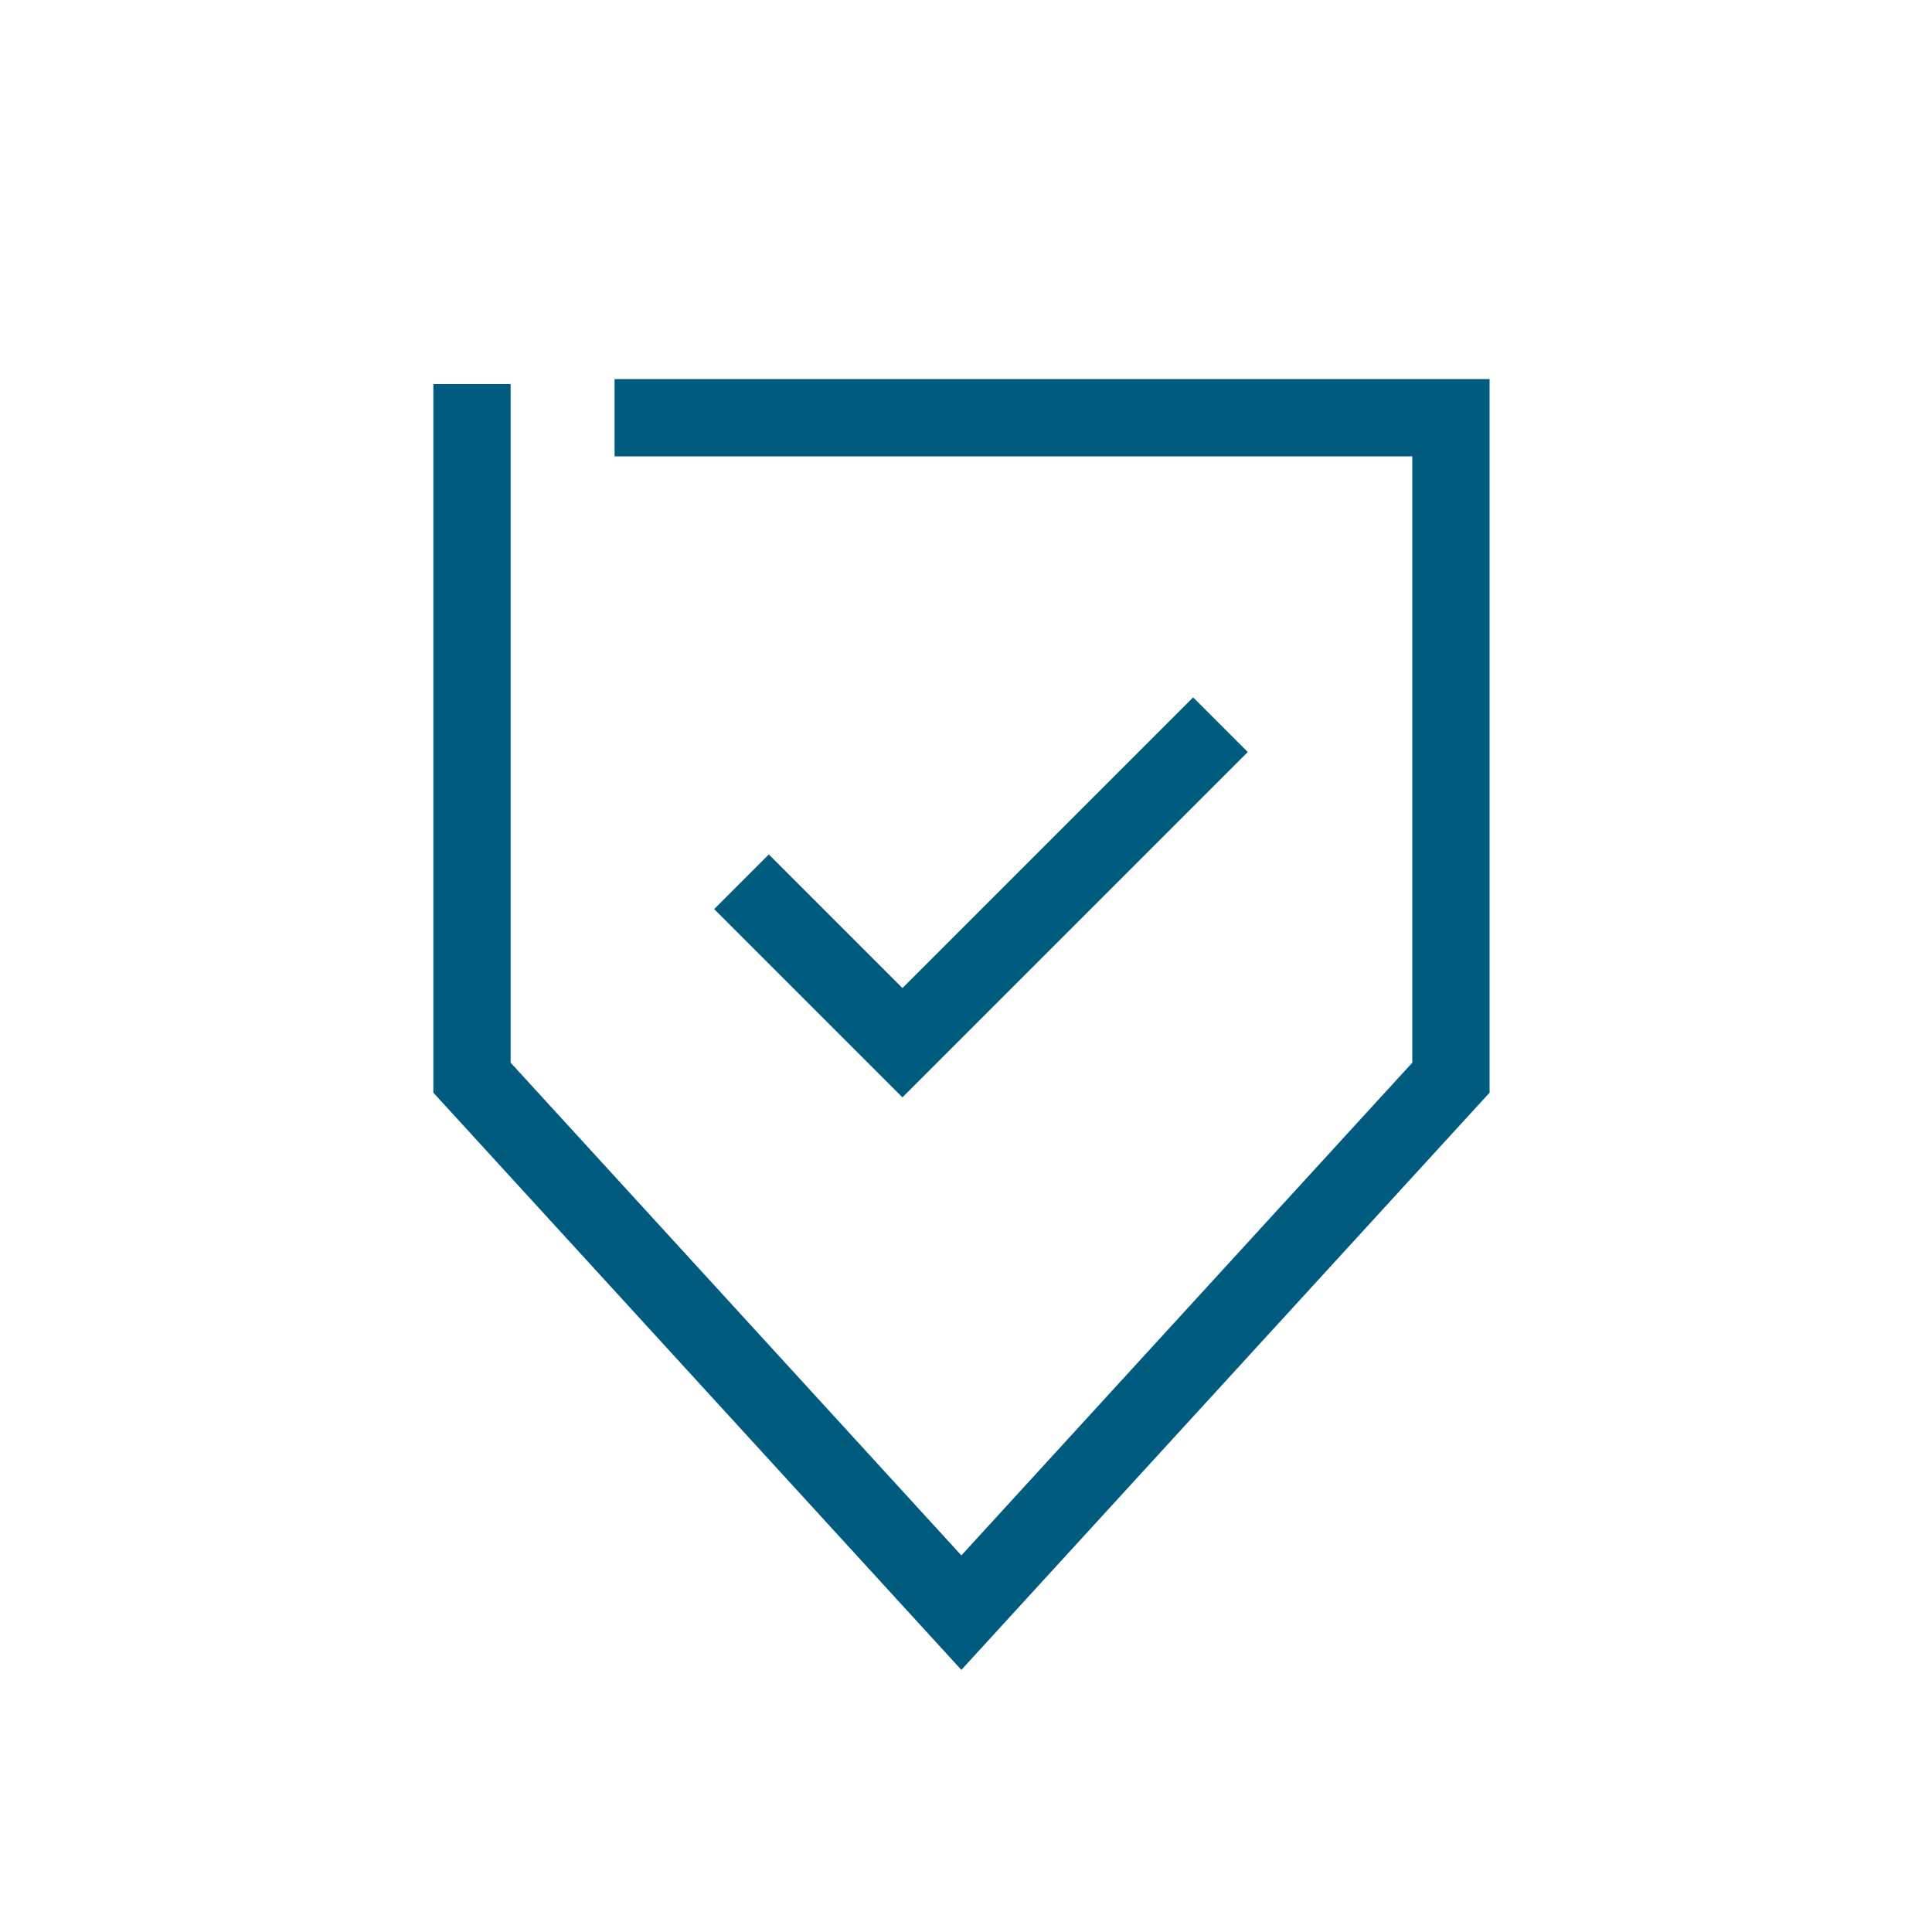 <?xml version="1.0" encoding="UTF-8"?><svg id="Calque_1" xmlns="http://www.w3.org/2000/svg" viewBox="0 0 100 100"><defs><style>.cls-1{fill:none;stroke:#015b7e;stroke-miterlimit:10;stroke-width:4px;}</style></defs><polyline class="cls-1" points="24.43 19.88 24.43 55.78 49.76 83.47 75.1 55.78 75.1 21.62 31.81 21.62"/><polyline class="cls-1" points="38.38 45.64 46.71 53.97 63.17 37.51"/></svg>